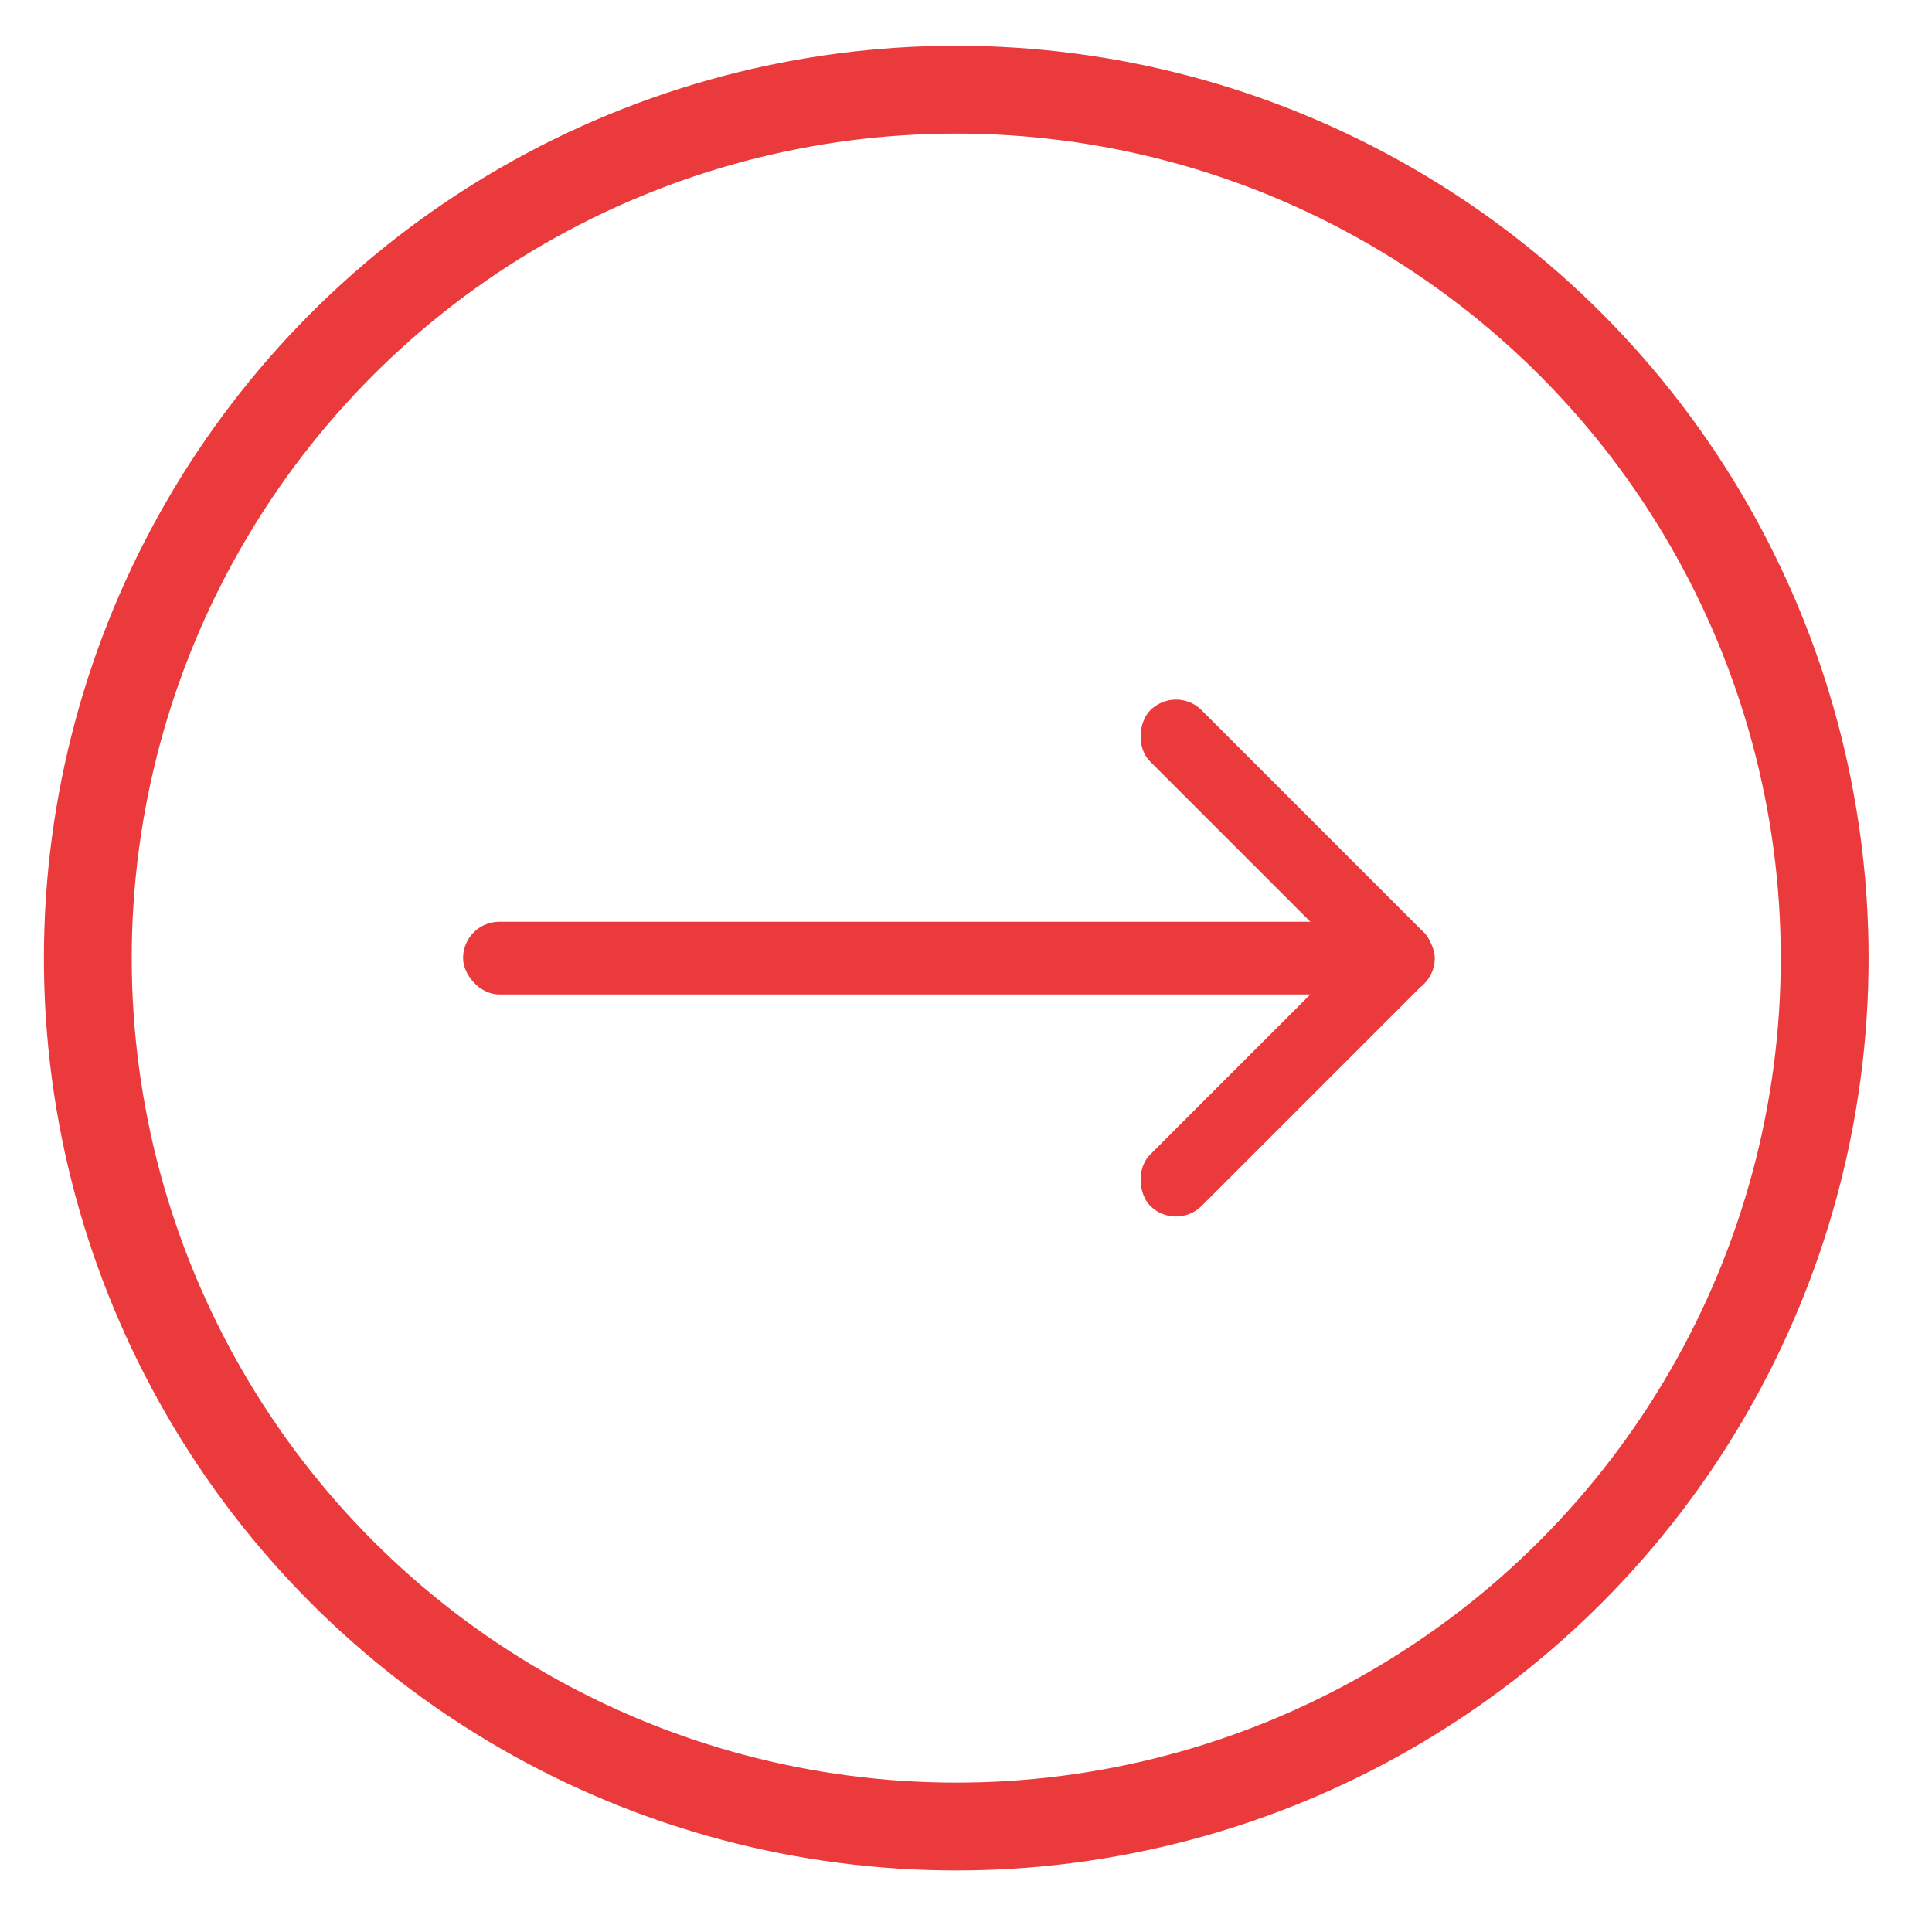 <?xml version="1.0" encoding="UTF-8"?> <svg xmlns="http://www.w3.org/2000/svg" width="22" height="22" viewBox="0 0 22 22" fill="none"><circle cx="10.889" cy="10.91" r="9.889" stroke="#EA3A3C"></circle><rect x="5.273" y="10.496" width="11.065" height="0.828" rx="0.414" fill="#EA3A3C"></rect><rect x="13.391" y="7.795" width="4.404" height="0.828" rx="0.414" transform="rotate(45 13.391 7.795)" fill="#EA3A3C"></rect><rect width="4.404" height="0.828" rx="0.414" transform="matrix(0.707 -0.707 -0.707 -0.707 13.391 14.024)" fill="#EA3A3C"></rect></svg> 